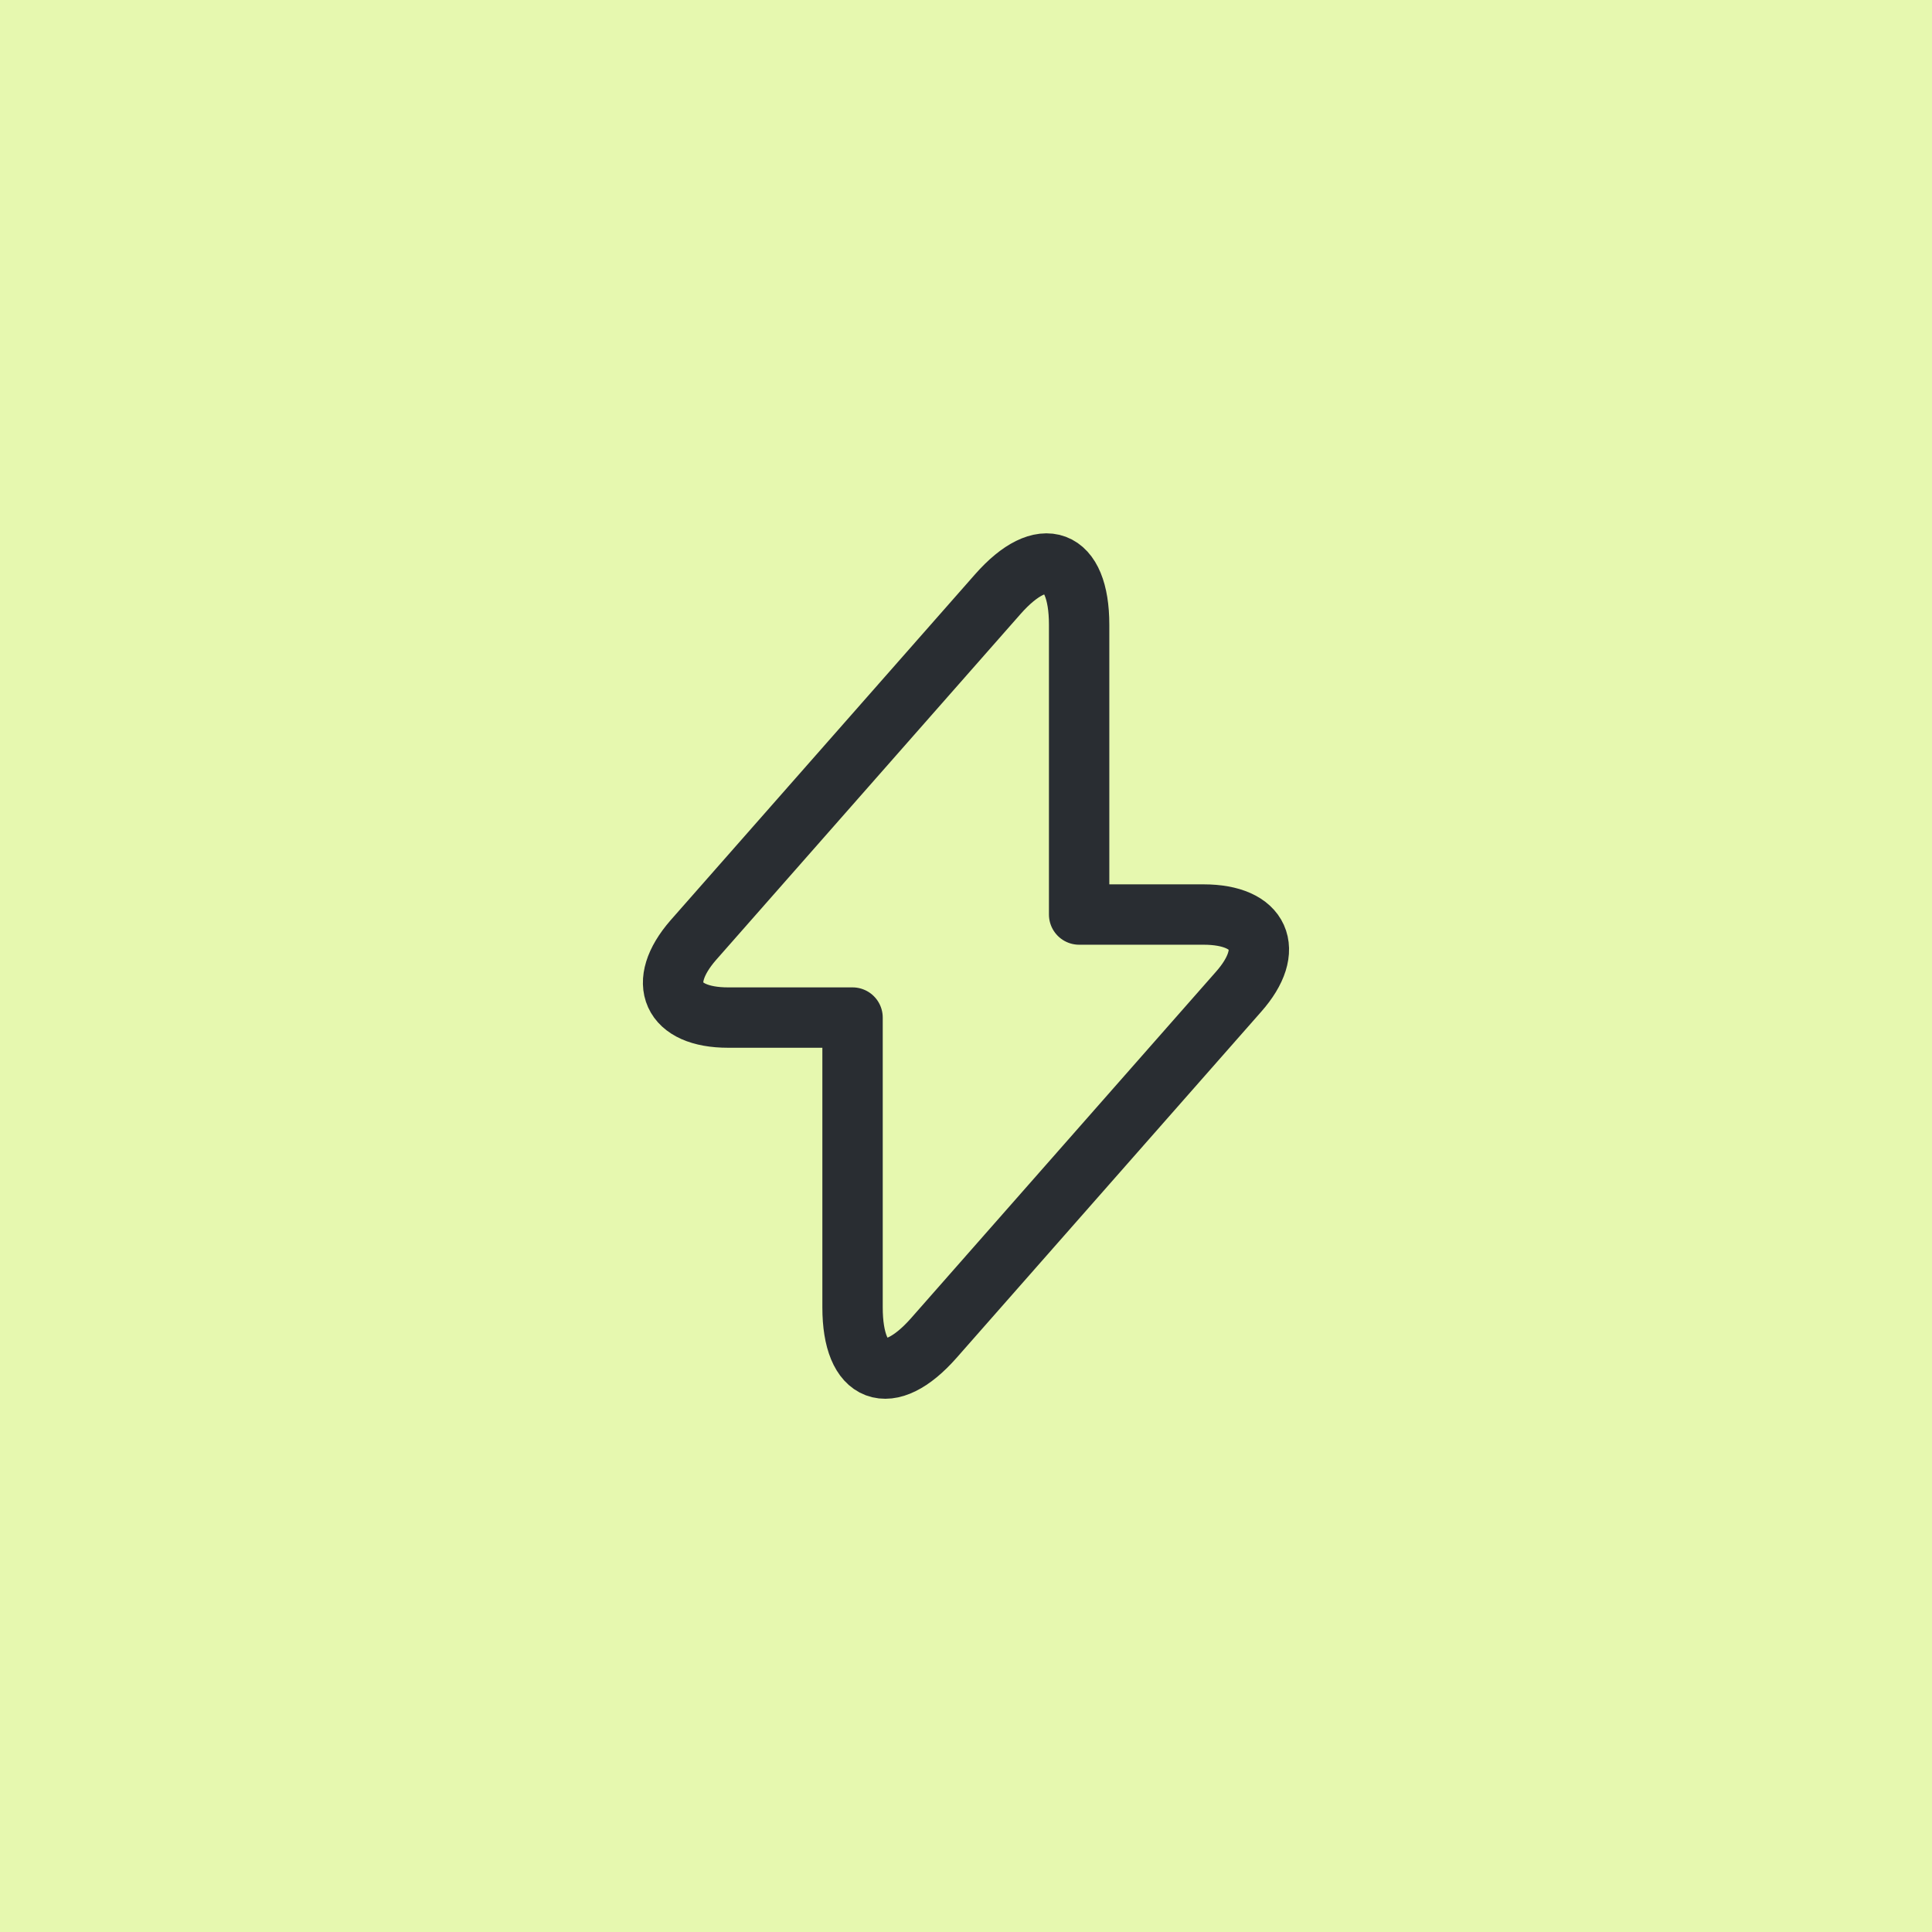 <svg width="36" height="36" viewBox="0 0 36 36" fill="none" xmlns="http://www.w3.org/2000/svg">
<rect width="36" height="36" fill="#E6F8AF"/>
<path d="M13.568 18.961H15.886V24.361C15.886 25.621 16.568 25.876 17.401 24.931L23.078 18.481C23.776 17.693 23.483 17.041 22.426 17.041H20.108V11.641C20.108 10.381 19.426 10.126 18.593 11.071L12.916 17.521C12.226 18.316 12.518 18.961 13.568 18.961Z" stroke="#292D32" stroke-width="1.125" stroke-miterlimit="10" stroke-linecap="round" stroke-linejoin="round"/>
</svg>
